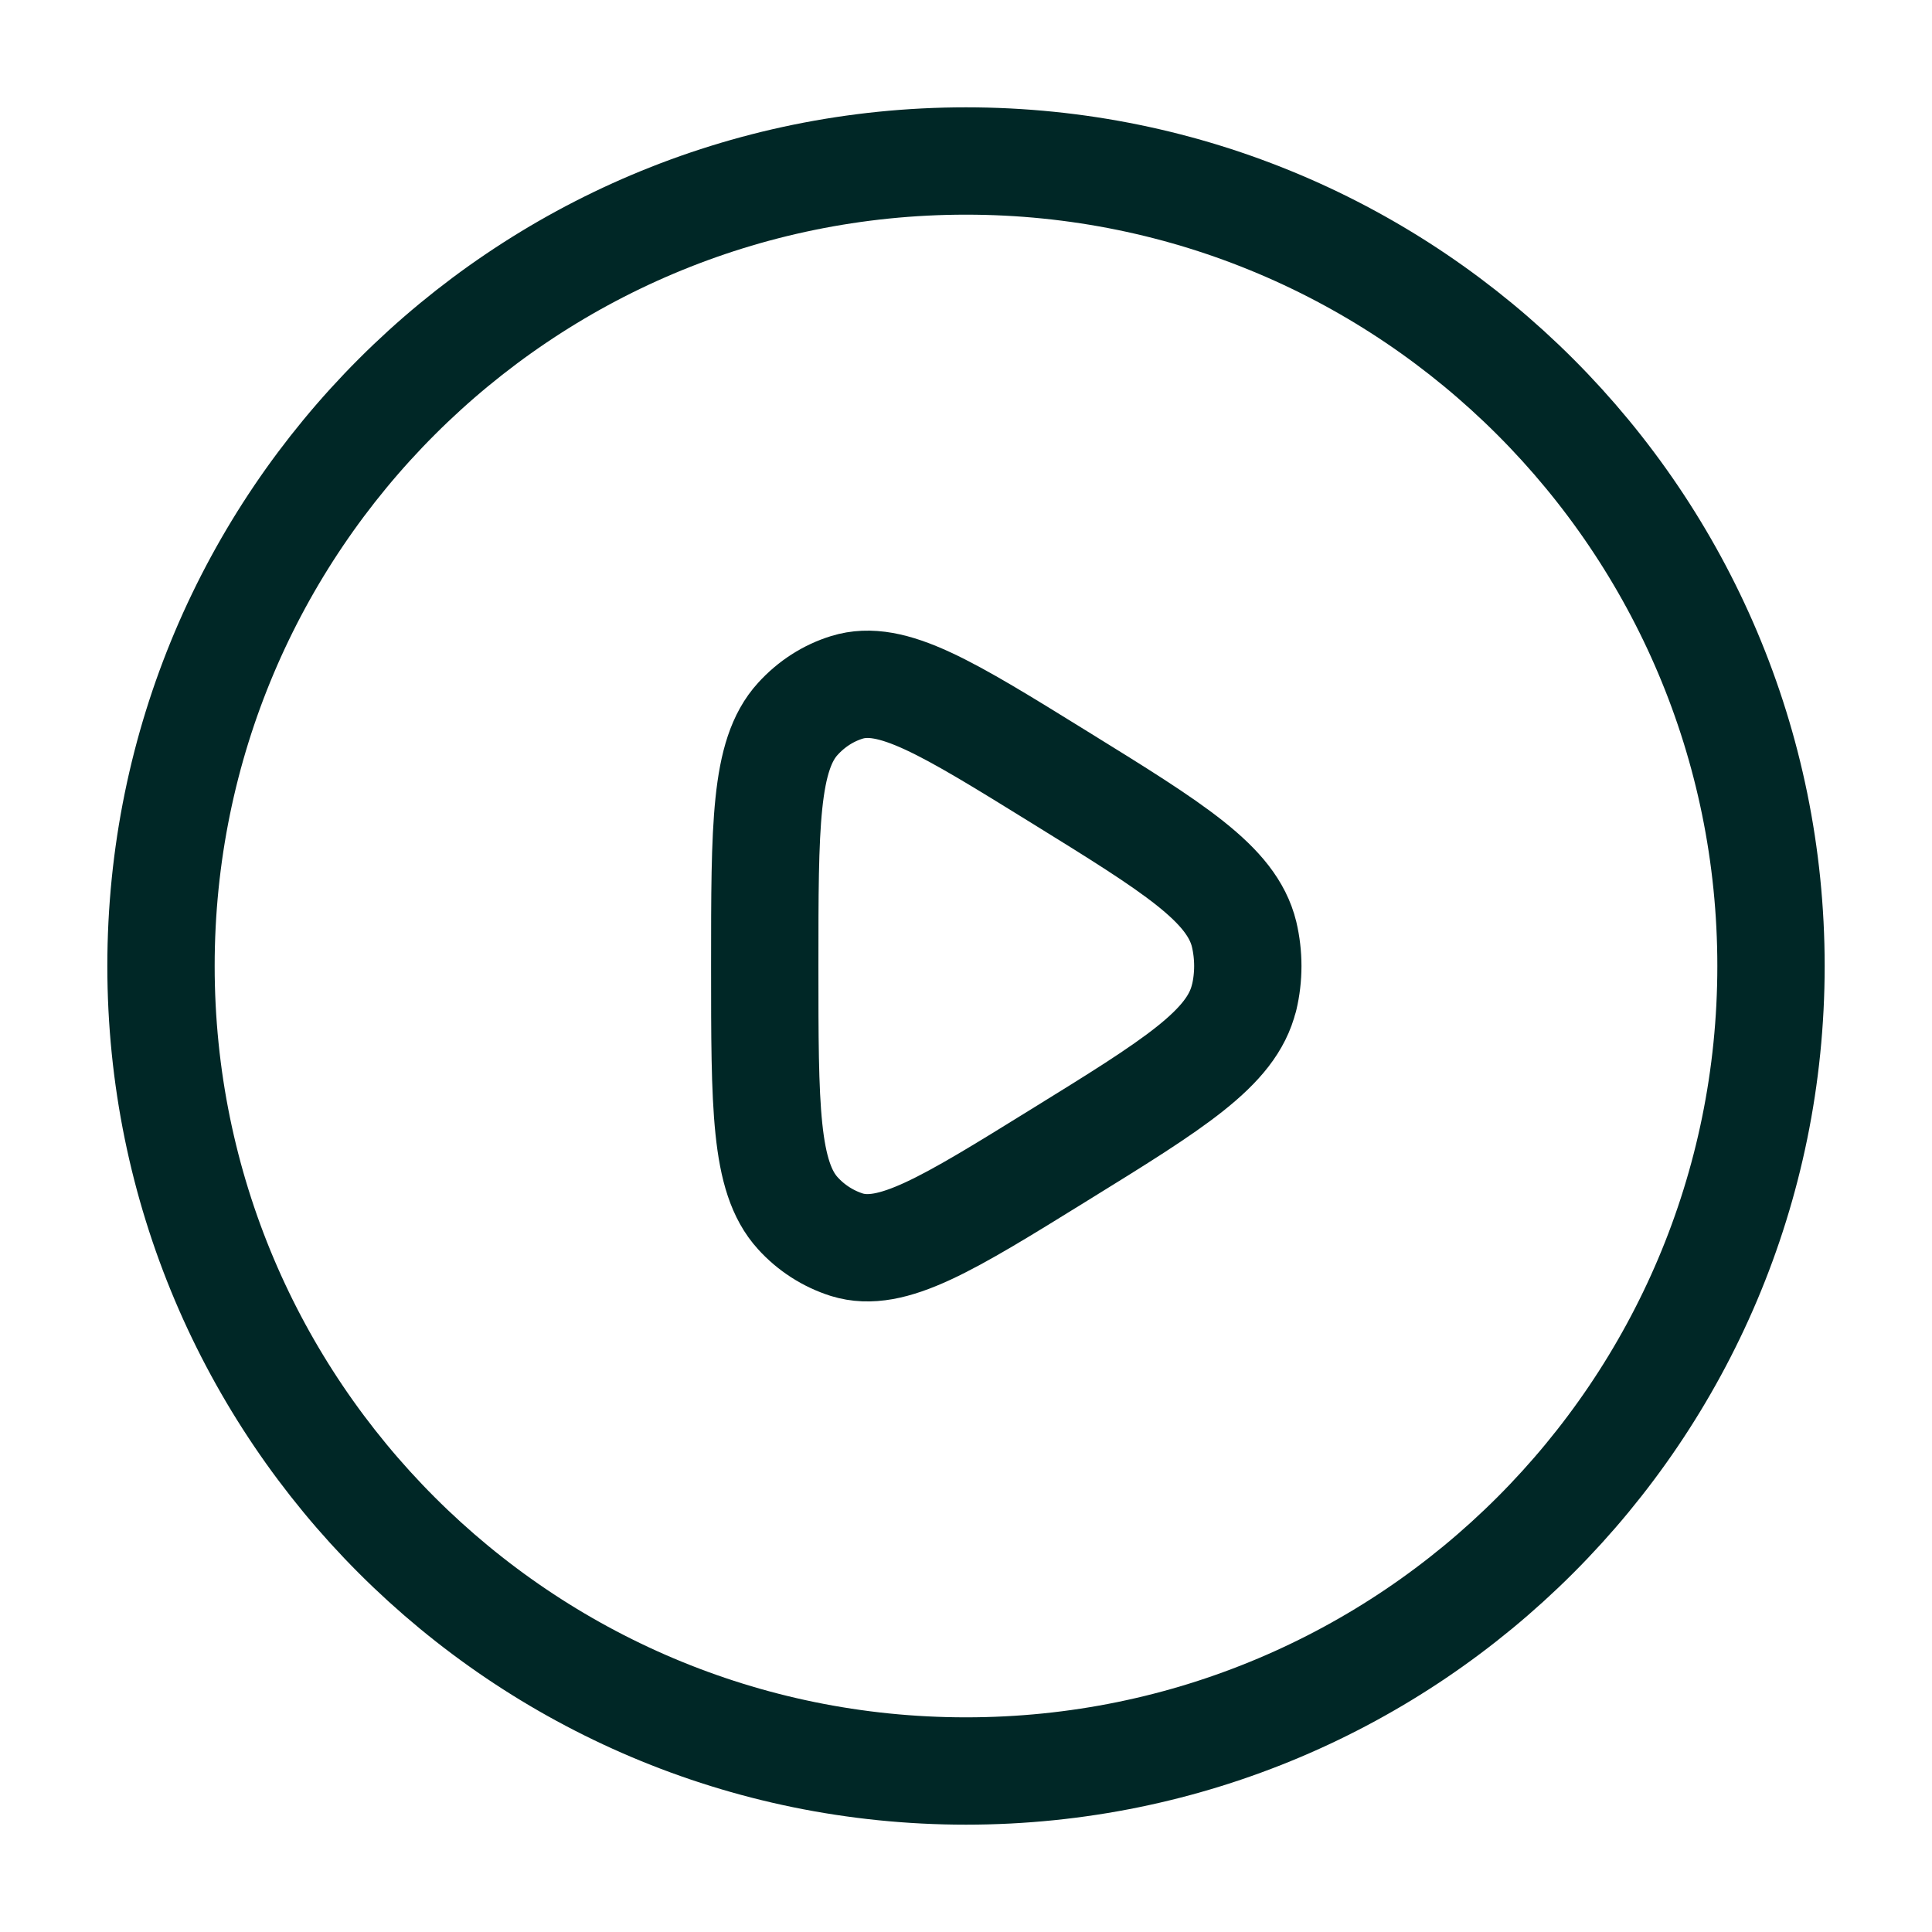 <svg width="18" height="18" viewBox="0 0 18 18" fill="none" xmlns="http://www.w3.org/2000/svg">
<path d="M9 16.5C13.142 16.5 16.5 13.142 16.5 9C16.5 4.858 13.142 1.5 9 1.5C4.858 1.5 1.5 4.858 1.5 9C1.5 13.142 4.858 16.5 9 16.5Z" stroke="#002726" stroke-linecap="round" stroke-linejoin="round"/>
<path d="M11.59 9.296C11.476 9.767 10.94 10.099 9.865 10.763C8.828 11.405 8.309 11.726 7.89 11.597C7.714 11.541 7.556 11.439 7.433 11.303C7.125 10.965 7.125 10.31 7.125 9C7.125 7.691 7.125 7.035 7.433 6.698C7.56 6.558 7.718 6.457 7.89 6.404C8.309 6.274 8.828 6.596 9.866 7.238C10.94 7.902 11.476 8.234 11.591 8.704C11.637 8.899 11.637 9.102 11.591 9.296" stroke="#002726" stroke-linecap="round" stroke-linejoin="round"/>
</svg>
